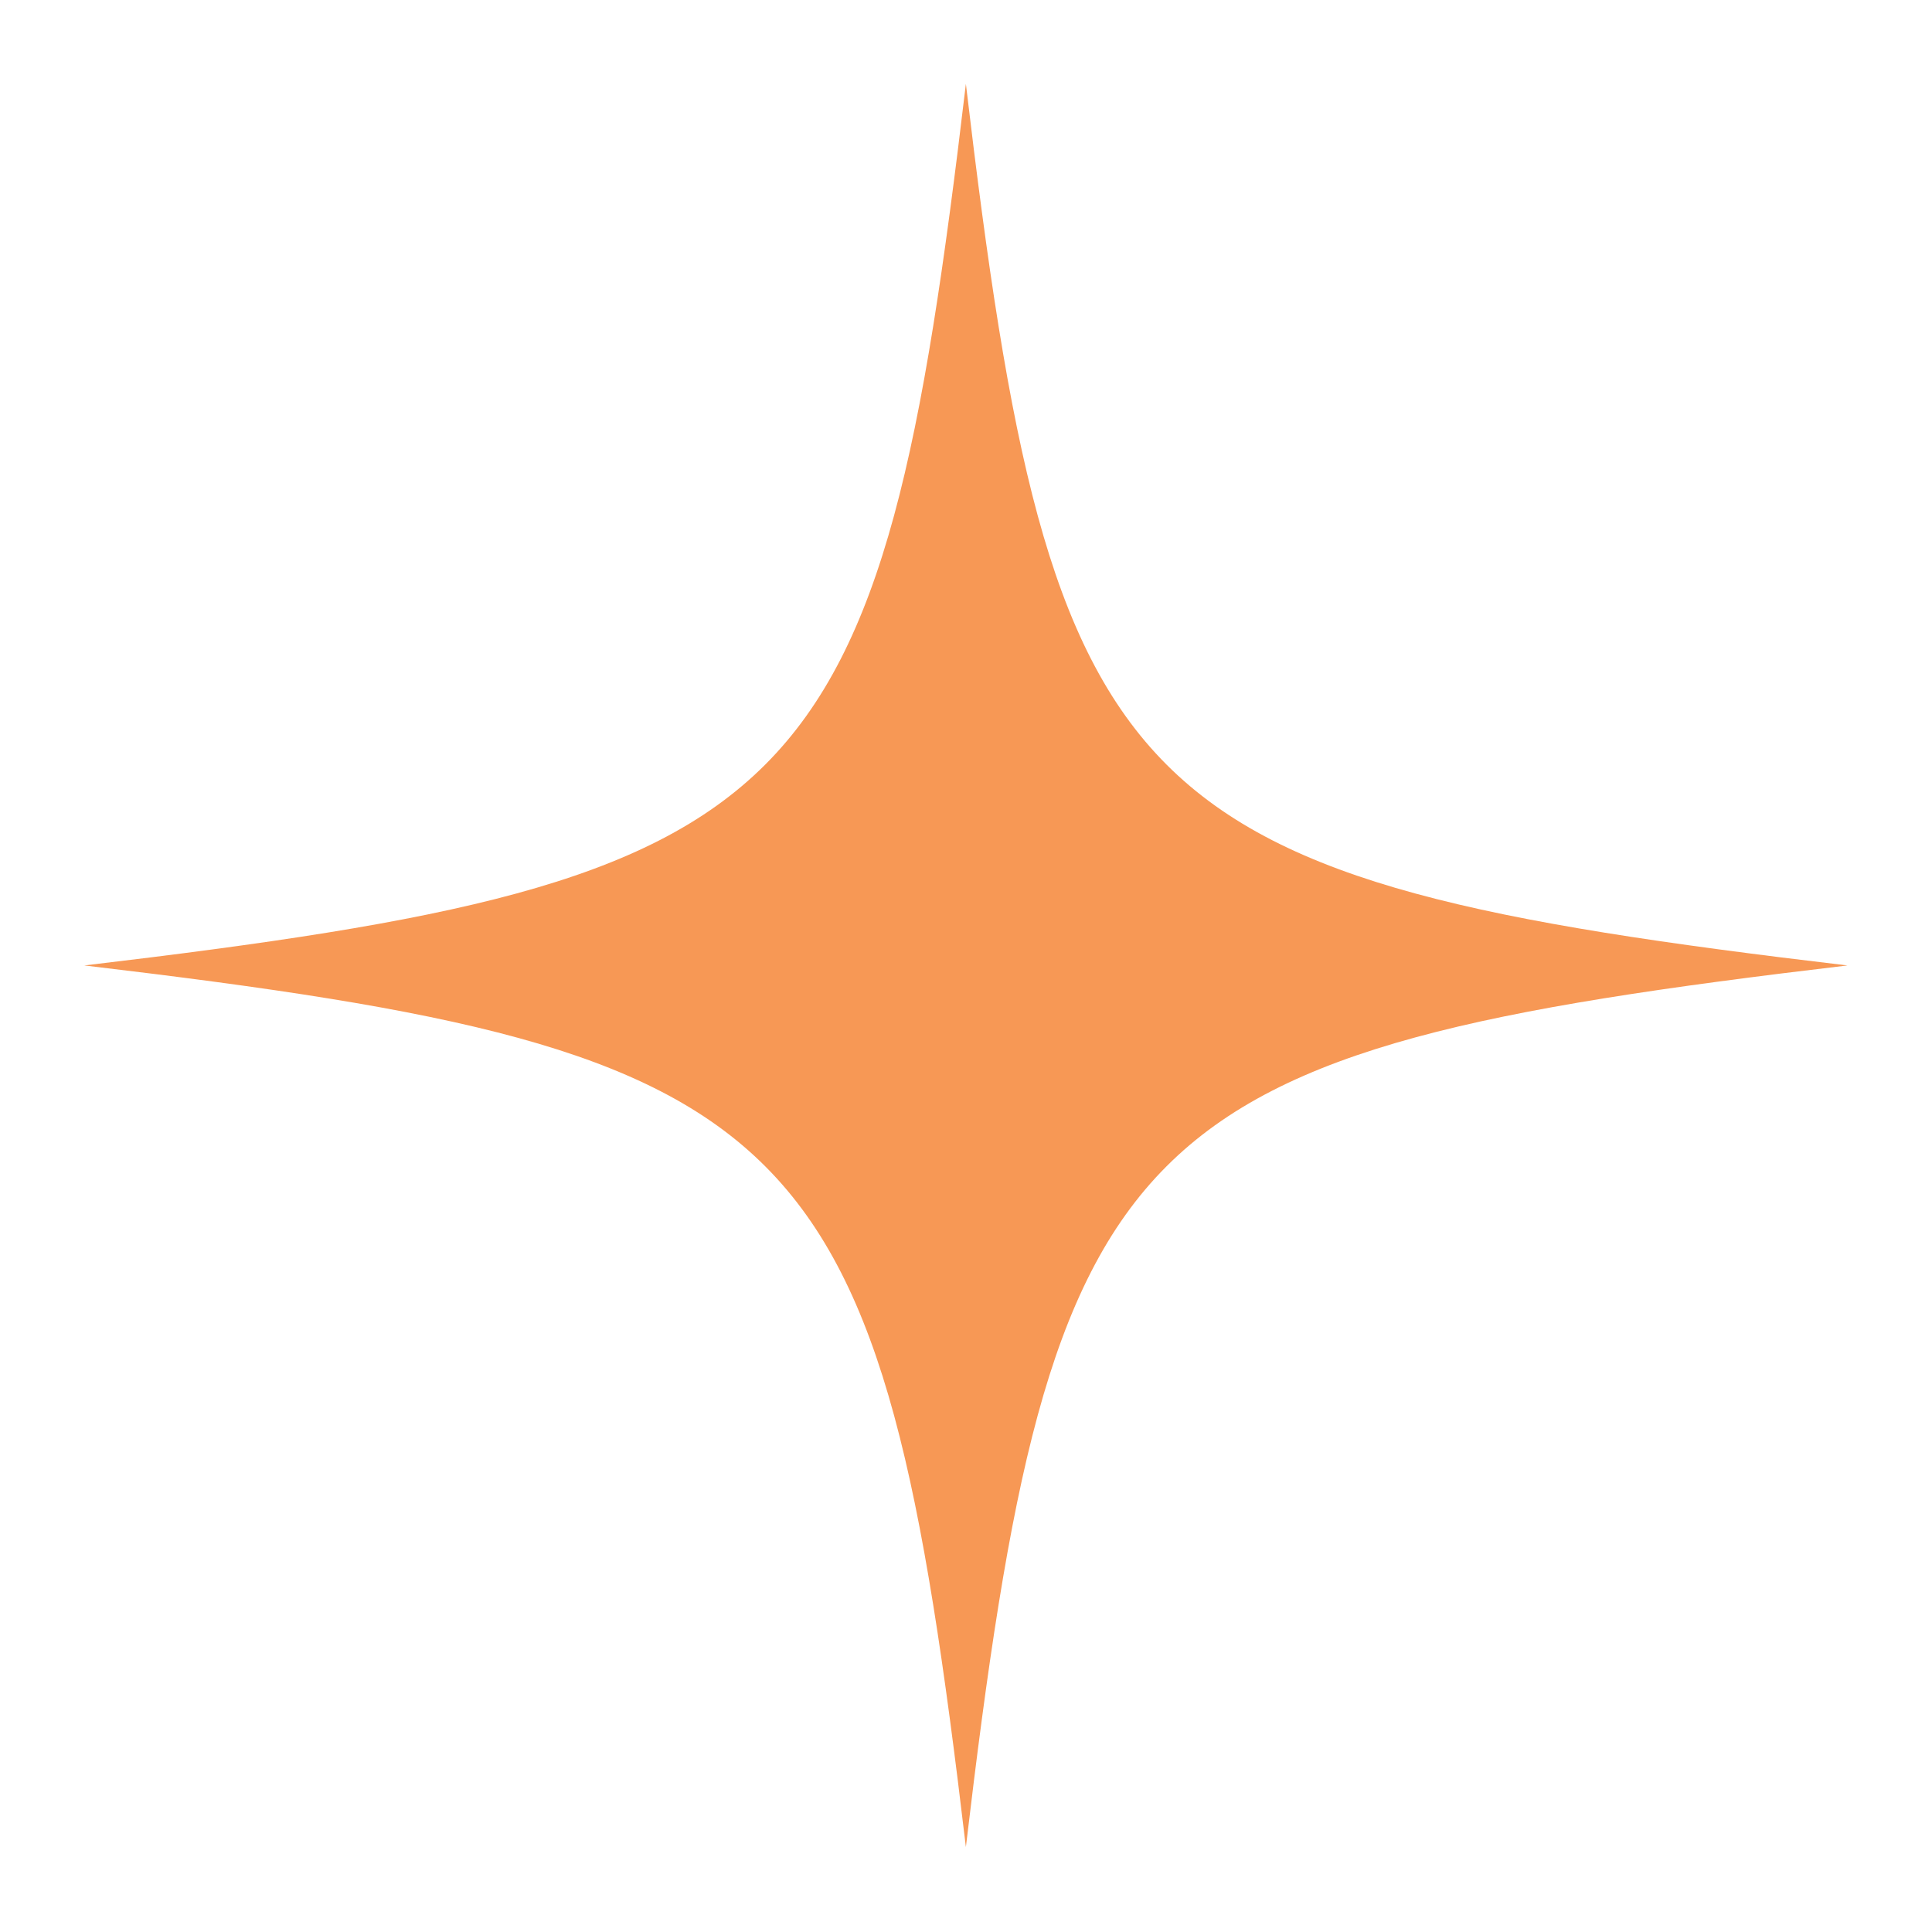 <svg xmlns="http://www.w3.org/2000/svg" xmlns:xlink="http://www.w3.org/1999/xlink" width="3000" zoomAndPan="magnify" viewBox="0 0 2250 2250" height="3000" preserveAspectRatio="xMidYMid meet" version="1.0"><defs><clipPath id="973711310b"><path d="M 98.195 97.695 L 2151.531 97.695 L 2151.531 2151.031 L 98.195 2151.031 Z M 98.195 97.695 " clip-rule="nonzero"/></clipPath></defs><g clip-path="url(#973711310b)"><path fill="#f79855" d="M 1124.863 97.695 C 1024.805 943.188 943.688 1024.301 98.195 1124.363 C 99.953 1124.574 101.684 1124.777 103.434 1124.988 L 103.453 1125.004 L 103.469 1124.992 C 943.996 1224.77 1025.016 1307.312 1124.863 2151.031 C 1224.922 1305.543 1306.043 1224.422 2151.531 1124.363 C 1306.043 1024.301 1224.922 943.188 1124.863 97.695 Z M 1124.863 97.695 " fill-opacity="1" fill-rule="nonzero"/></g></svg>